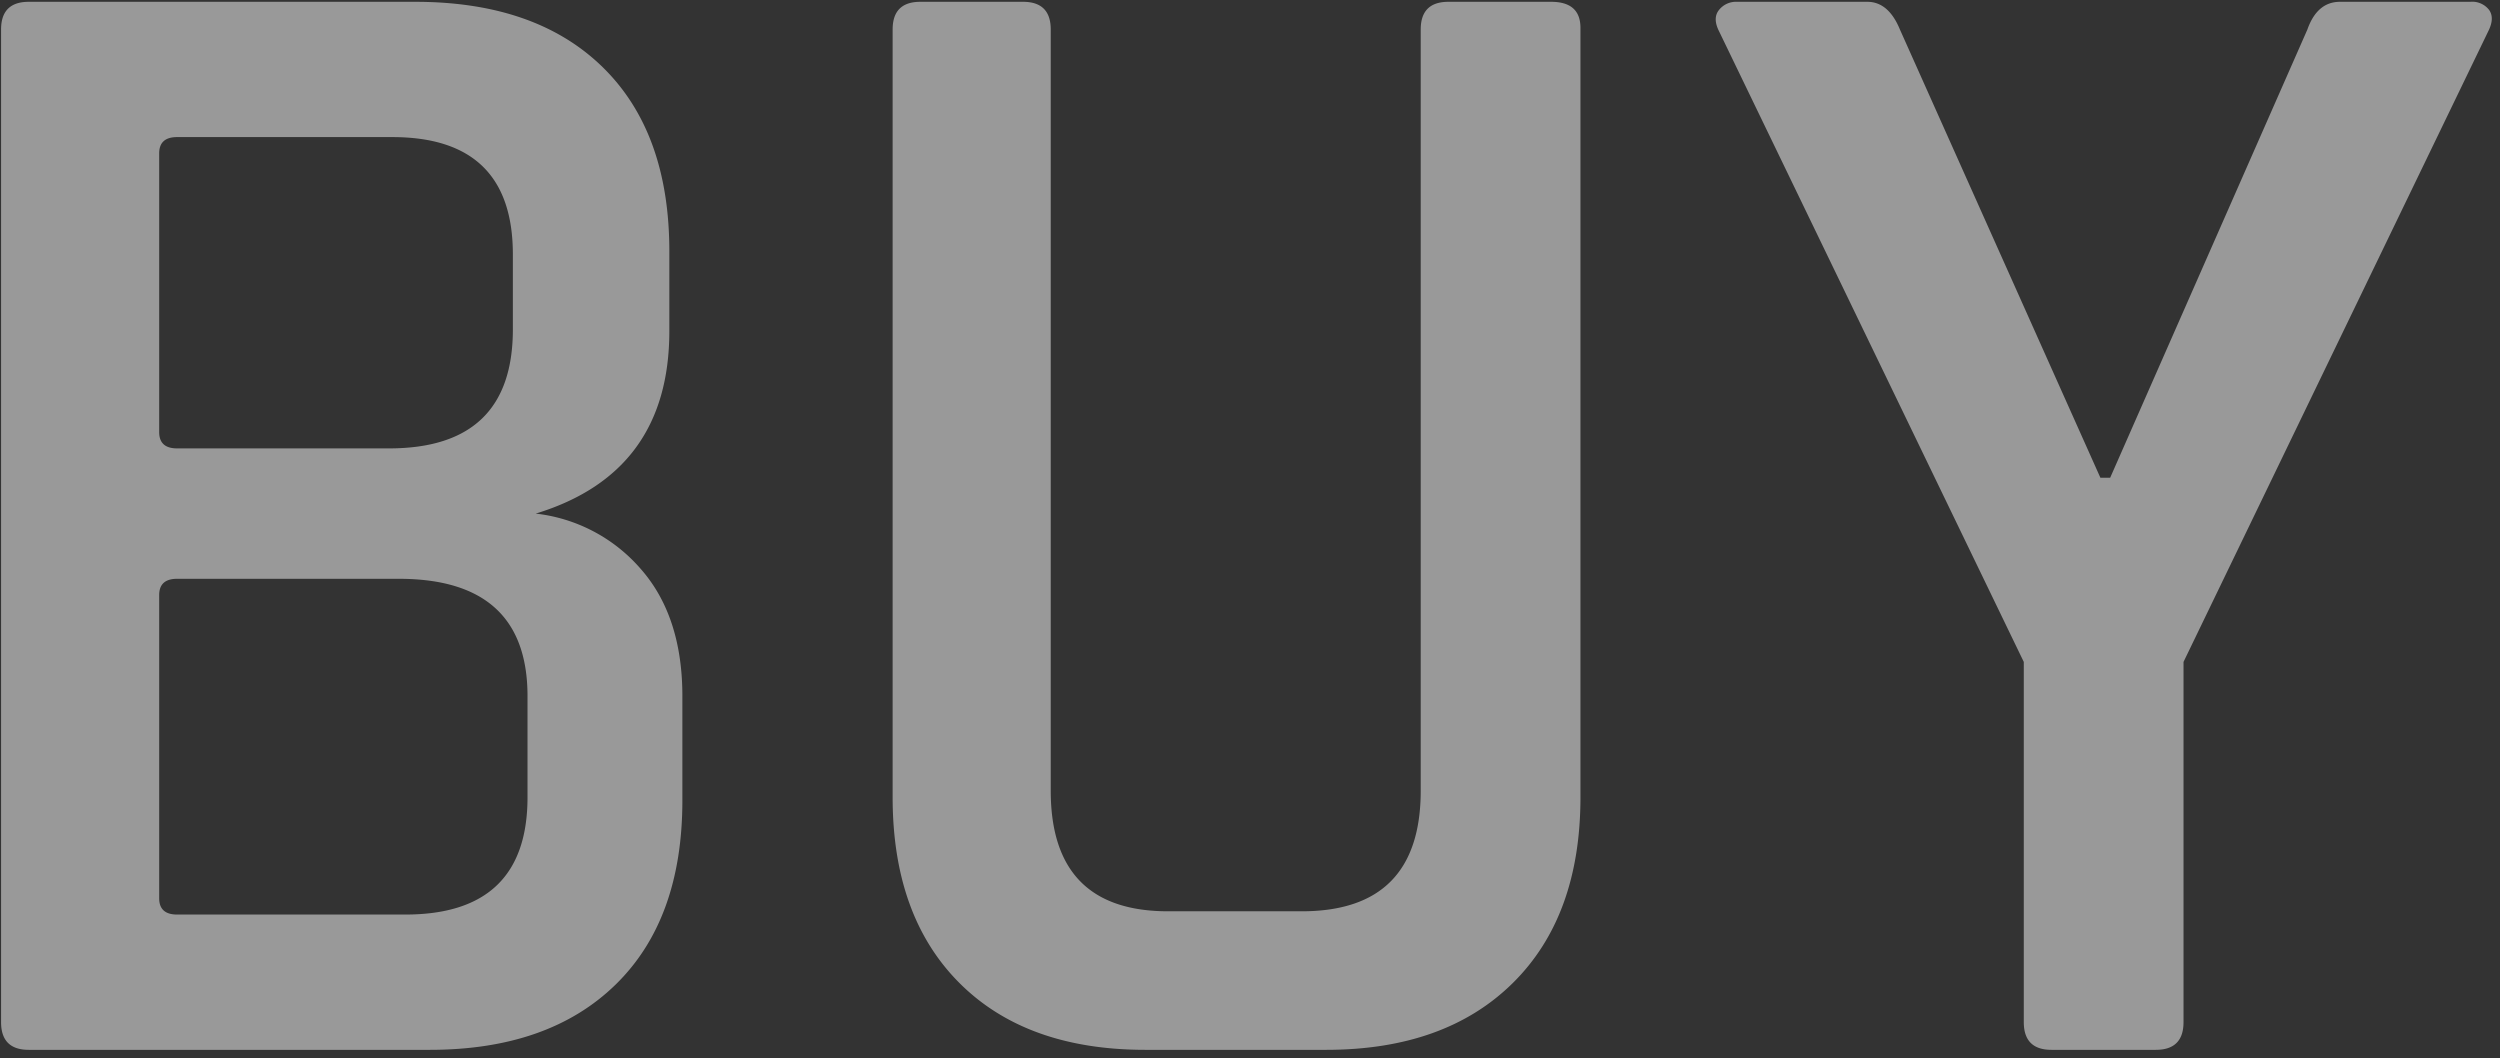 <svg xmlns="http://www.w3.org/2000/svg" xmlns:xlink="http://www.w3.org/1999/xlink" width="612" height="259" viewBox="0 0 612 259"><rect x="0" y="0" width="612" height="259" fill="#333333" stroke="none"/><defs><clipPath id="a"><path d="M0,0H612V259H0Z" transform="translate(794 114)" fill="none" stroke="rgba(0,0,0,0)" stroke-width="1"/></clipPath></defs><g transform="translate(-794 -114)" clip-path="url(#a)"><path d="M72.219-33.117h55.86Q158-33.117,158-61.845V-86.583q0-28.728-31.521-28.728H72.219q-4.389,0-4.389,3.99v74.214Q67.83-33.117,72.219-33.117Zm0-114.114h51.87q30.324,0,30.324-29.127v-18.354q0-28.728-29.526-28.728H72.219q-4.389,0-4.389,3.99v68.229Q67.83-147.231,72.219-147.231ZM29.127-6.783V-249.774q0-6.783,6.783-6.783h94.563q29.526,0,45.885,15.96t16.359,45.087v19.551q0,34.713-32.718,44.688a39.9,39.9,0,0,1,25.736,13.566q10.174,11.571,10.174,31.122v25.536q0,29.127-16.359,45.087T134.064,0H35.91Q29.127,0,29.127-6.783ZM383.439-256.557h25.137q7.182,0,7.182,6.384V-61.845q0,29.127-16.558,45.486T353.514,0H309.225Q280.1,0,263.739-16.359T247.38-61.845V-249.774q0-6.783,6.783-6.783H279.3q6.783,0,6.783,6.783V-63.441q0,29.526,28.728,29.526h32.718q29.127,0,29.127-29.526V-249.774Q376.656-256.557,383.439-256.557ZM556.6,0H531.069q-6.783,0-6.783-6.783V-94.962L449.673-249.375q-1.6-3.192,0-5.187a5.313,5.313,0,0,1,4.389-1.995h31.92q5.187,0,7.98,6.783l49.077,109.725h2.394l48.279-109.725q2.394-6.783,7.98-6.783h31.92a5.2,5.2,0,0,1,4.589,1.995q1.4,2-.2,5.187L563.388-94.962V-6.783Q563.388,0,556.6,0Z" transform="translate(765.137 371)" fill="rgba(255,255,255,0.5)" style="mix-blend-mode:overlay;isolation:isolate"/></g></svg>